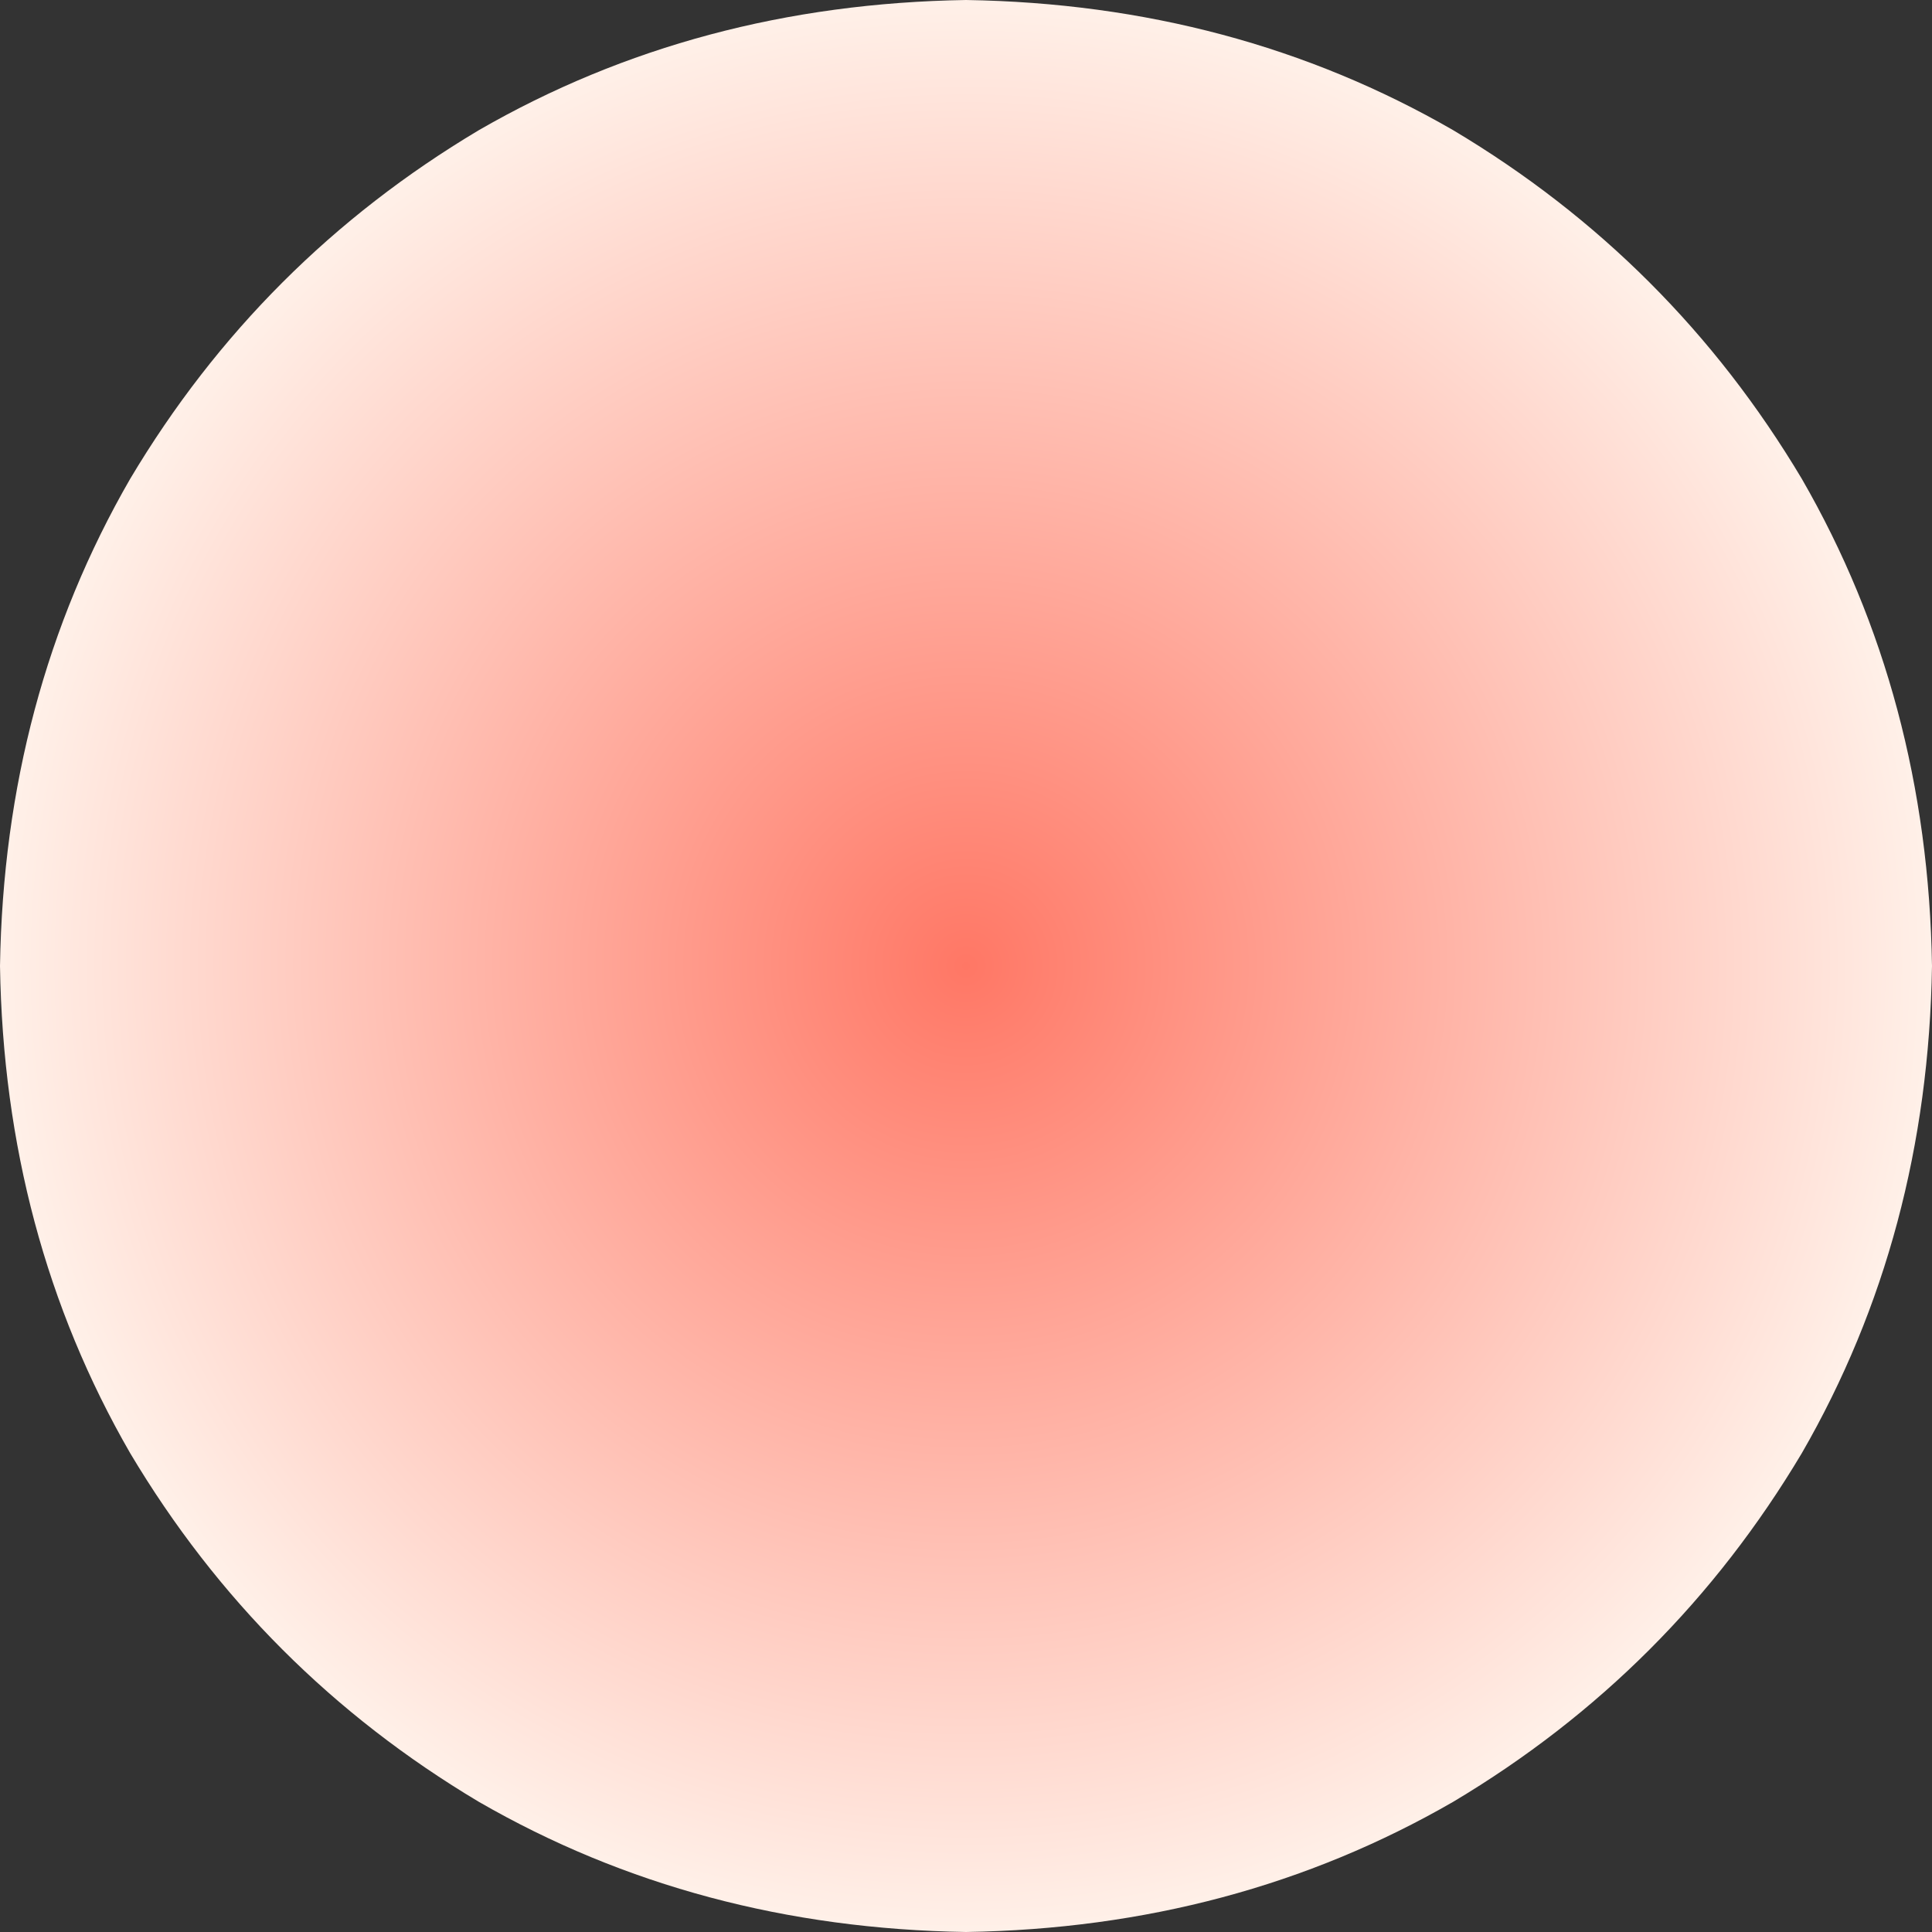 <?xml version="1.0" encoding="UTF-8" standalone="no"?>
<svg xmlns:xlink="http://www.w3.org/1999/xlink" height="23.0px" width="23.0px" xmlns="http://www.w3.org/2000/svg">
  <rect width="100%" height="100%" fill="#333333" stroke="none"/>
  <g transform="matrix(1.0, 0.0, 0.0, 1.0, 0.0, 0.0)">
    <path d="M23.0 11.5 Q22.95 14.7 21.45 17.3 19.9 19.9 17.3 21.45 14.7 22.95 11.5 23.0 8.3 22.95 5.7 21.45 3.1 19.9 1.55 17.3 0.05 14.7 0.0 11.5 0.05 8.3 1.55 5.7 3.1 3.1 5.7 1.55 8.3 0.05 11.5 0.0 14.7 0.05 17.3 1.55 19.9 3.1 21.45 5.7 22.95 8.3 23.0 11.5" fill="url(#gradient0)" fill-rule="evenodd" stroke="none"/>
  </g>
  <defs>
    <radialGradient cx="0" cy="0" gradientTransform="matrix(0.014, 0.0, 0.0, 0.014, 11.5, 11.5)" gradientUnits="userSpaceOnUse" id="gradient0" r="819.2" spreadMethod="pad">
      <stop offset="0.0" stop-color="#ff7765"/>
      <stop offset="1.0" stop-color="#fff0e8"/>
    </radialGradient>
  </defs>
</svg>

